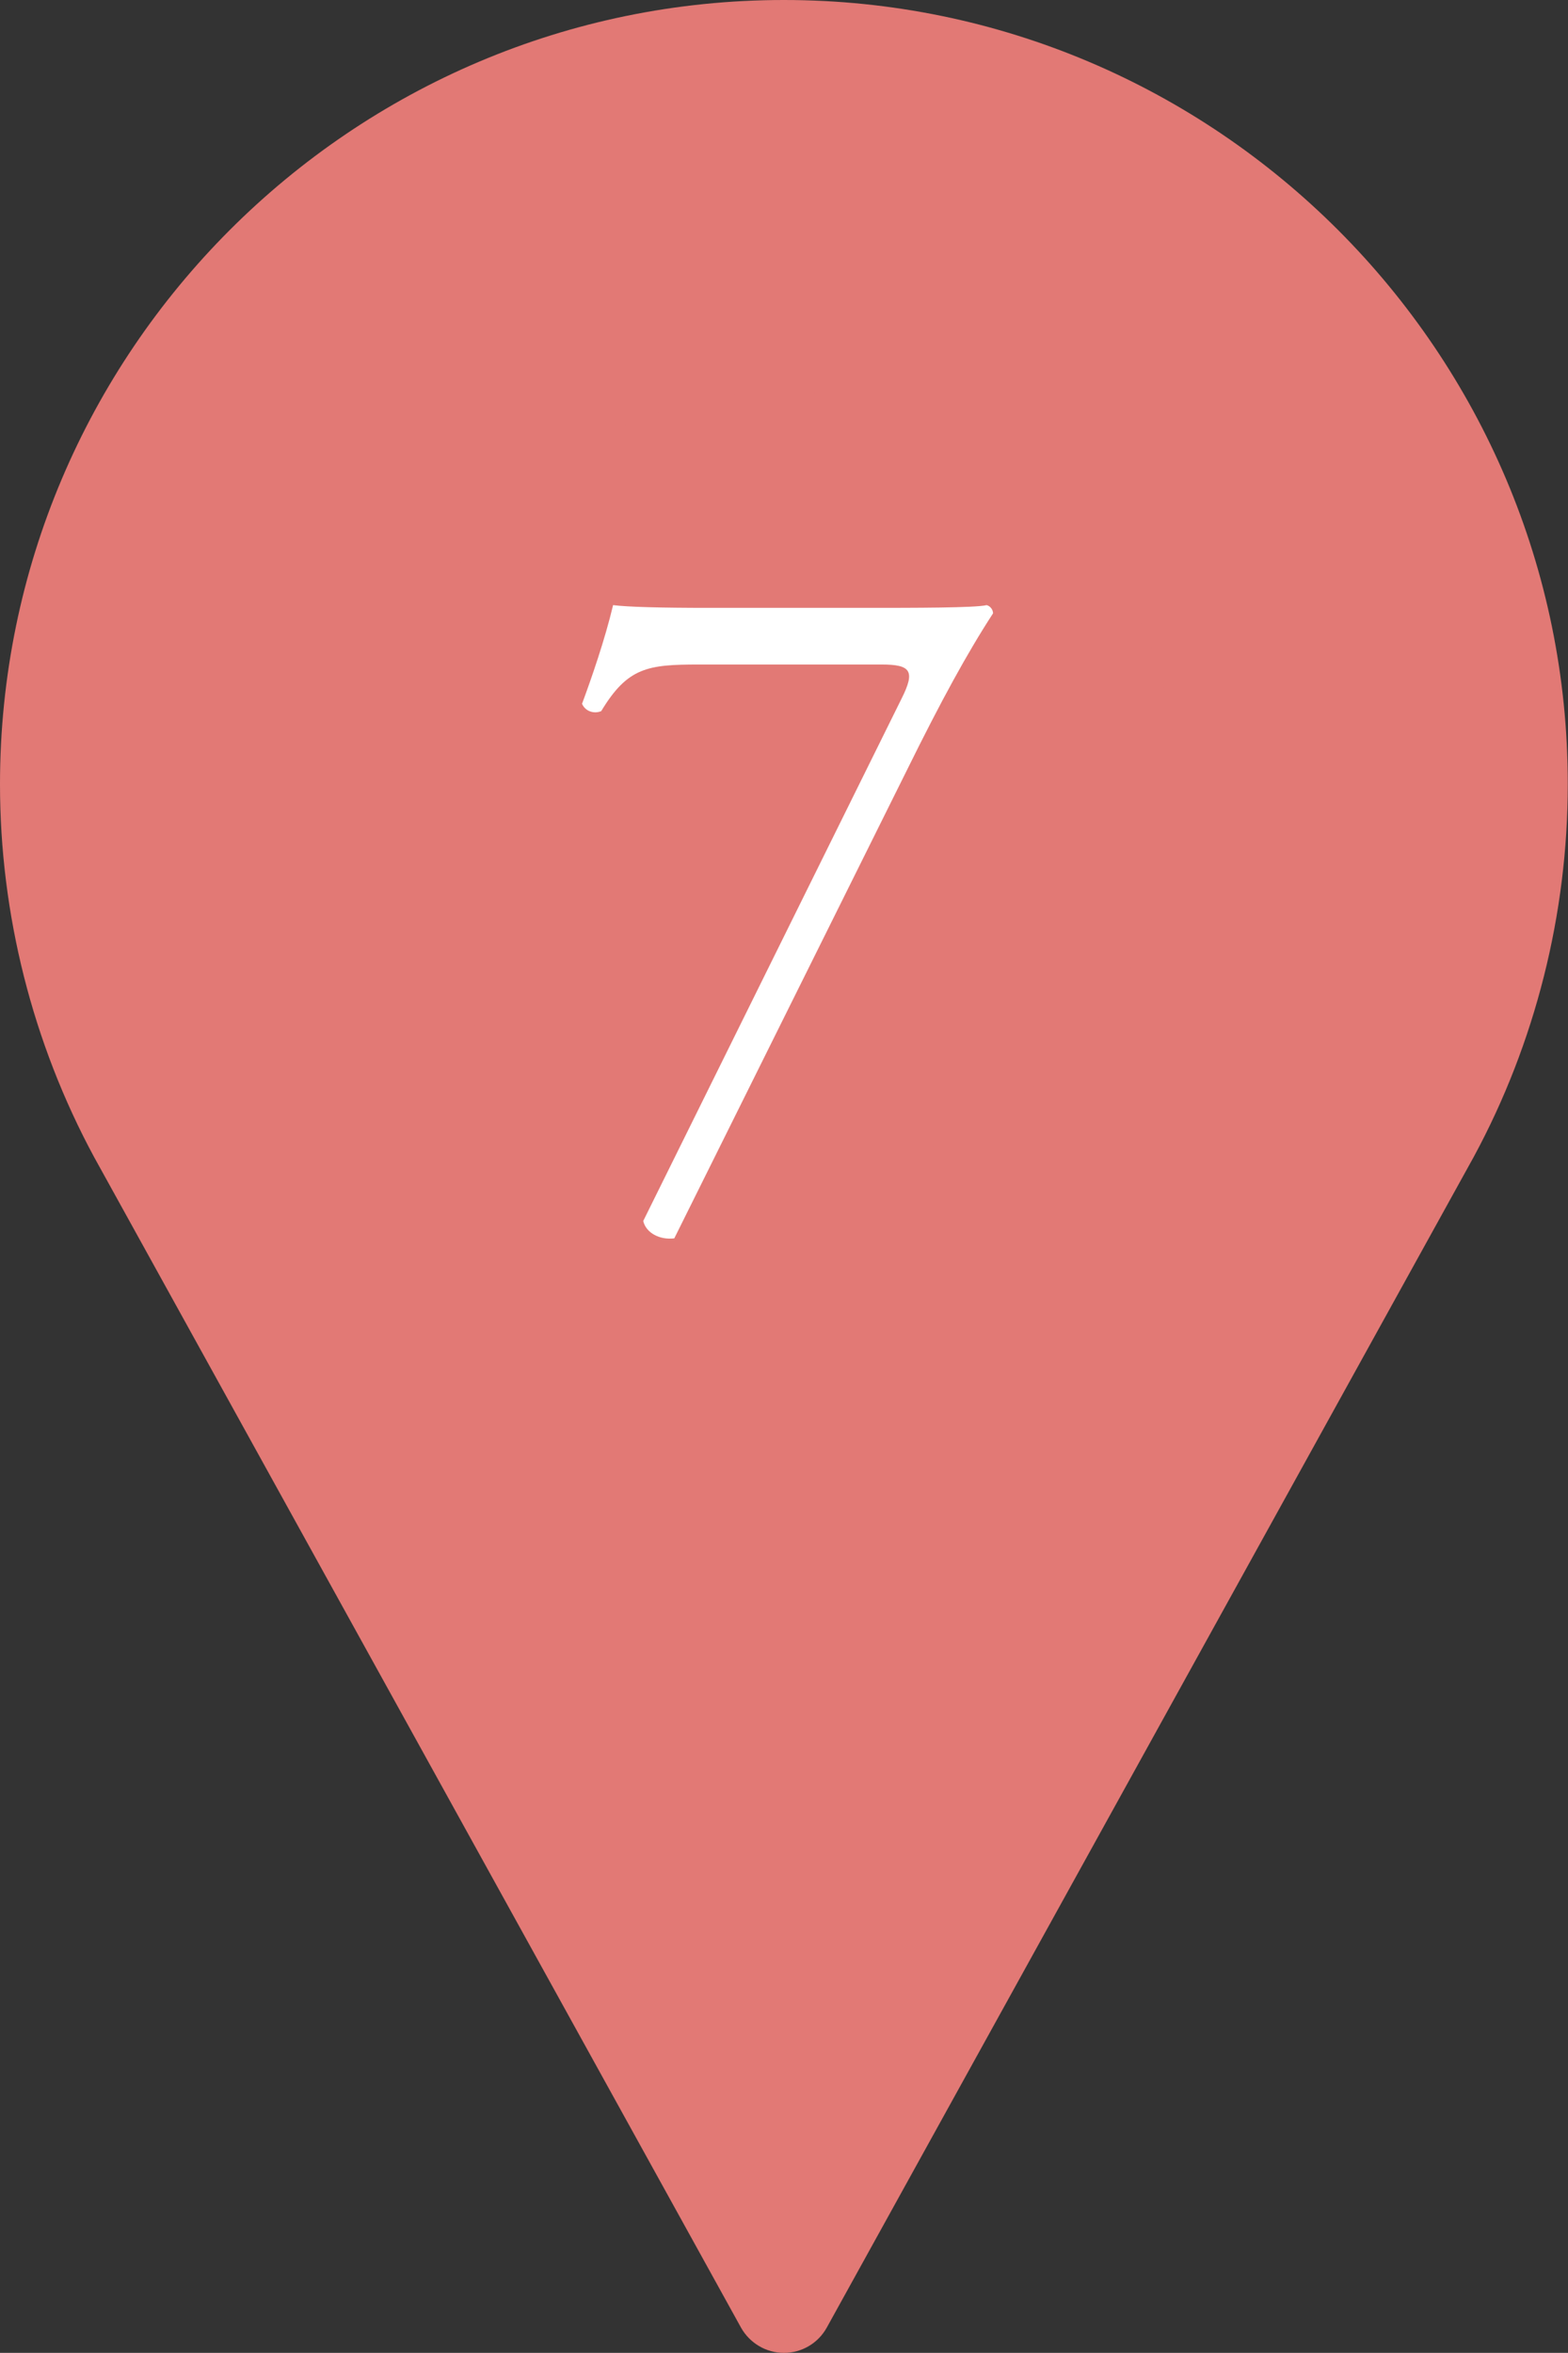 <?xml version="1.0" encoding="UTF-8"?>
<svg id="_レイヤー_2" data-name="レイヤー 2" xmlns="http://www.w3.org/2000/svg" viewBox="0 0 68.67 103">
  <rect x="0" y="0" width="68.67" height="103" fill="#333333" stroke="none"/>
  <defs>
    <style>
      .cls-1 {
        fill: #fff;
      }

      .cls-2 {
        fill: #e27975;
      }
    </style>
  </defs>
  <g id="_レイヤー_1-2" data-name="レイヤー 1">
    <circle class="cls-2" cx="34.33" cy="34.6" r="20.72"/>
    <path class="cls-2" d="M34.33,0C15.4,0,0,15.4,0,34.33c0,5.68,1.42,11.32,4.12,16.32l28.33,51.24c.38.68,1.1,1.11,1.88,1.11s1.5-.42,1.88-1.11l28.34-51.26c2.69-4.98,4.11-10.62,4.11-16.3C68.67,15.4,53.26,0,34.33,0ZM34.33,51.5c-9.47,0-17.17-7.7-17.17-17.17s7.7-17.17,17.17-17.17,17.17,7.7,17.17,17.17-7.7,17.17-17.17,17.17Z"/>
    <path class="cls-1" d="M30.61,29.09c-2.24,0-3.12.12-4.28,2.04-.28.12-.68.04-.84-.32.4-1.08,1-2.8,1.36-4.32.64.08,2.04.12,4.24.12h6.76c2.2,0,4.88,0,5.36-.12.16.04.28.2.28.36-1.12,1.72-2.28,3.84-3.76,6.84l-10.2,20.52c-.64.08-1.24-.24-1.36-.76l11.32-22.88c.6-1.2.4-1.48-.88-1.48h-8Z"/>
  </g>
</svg>